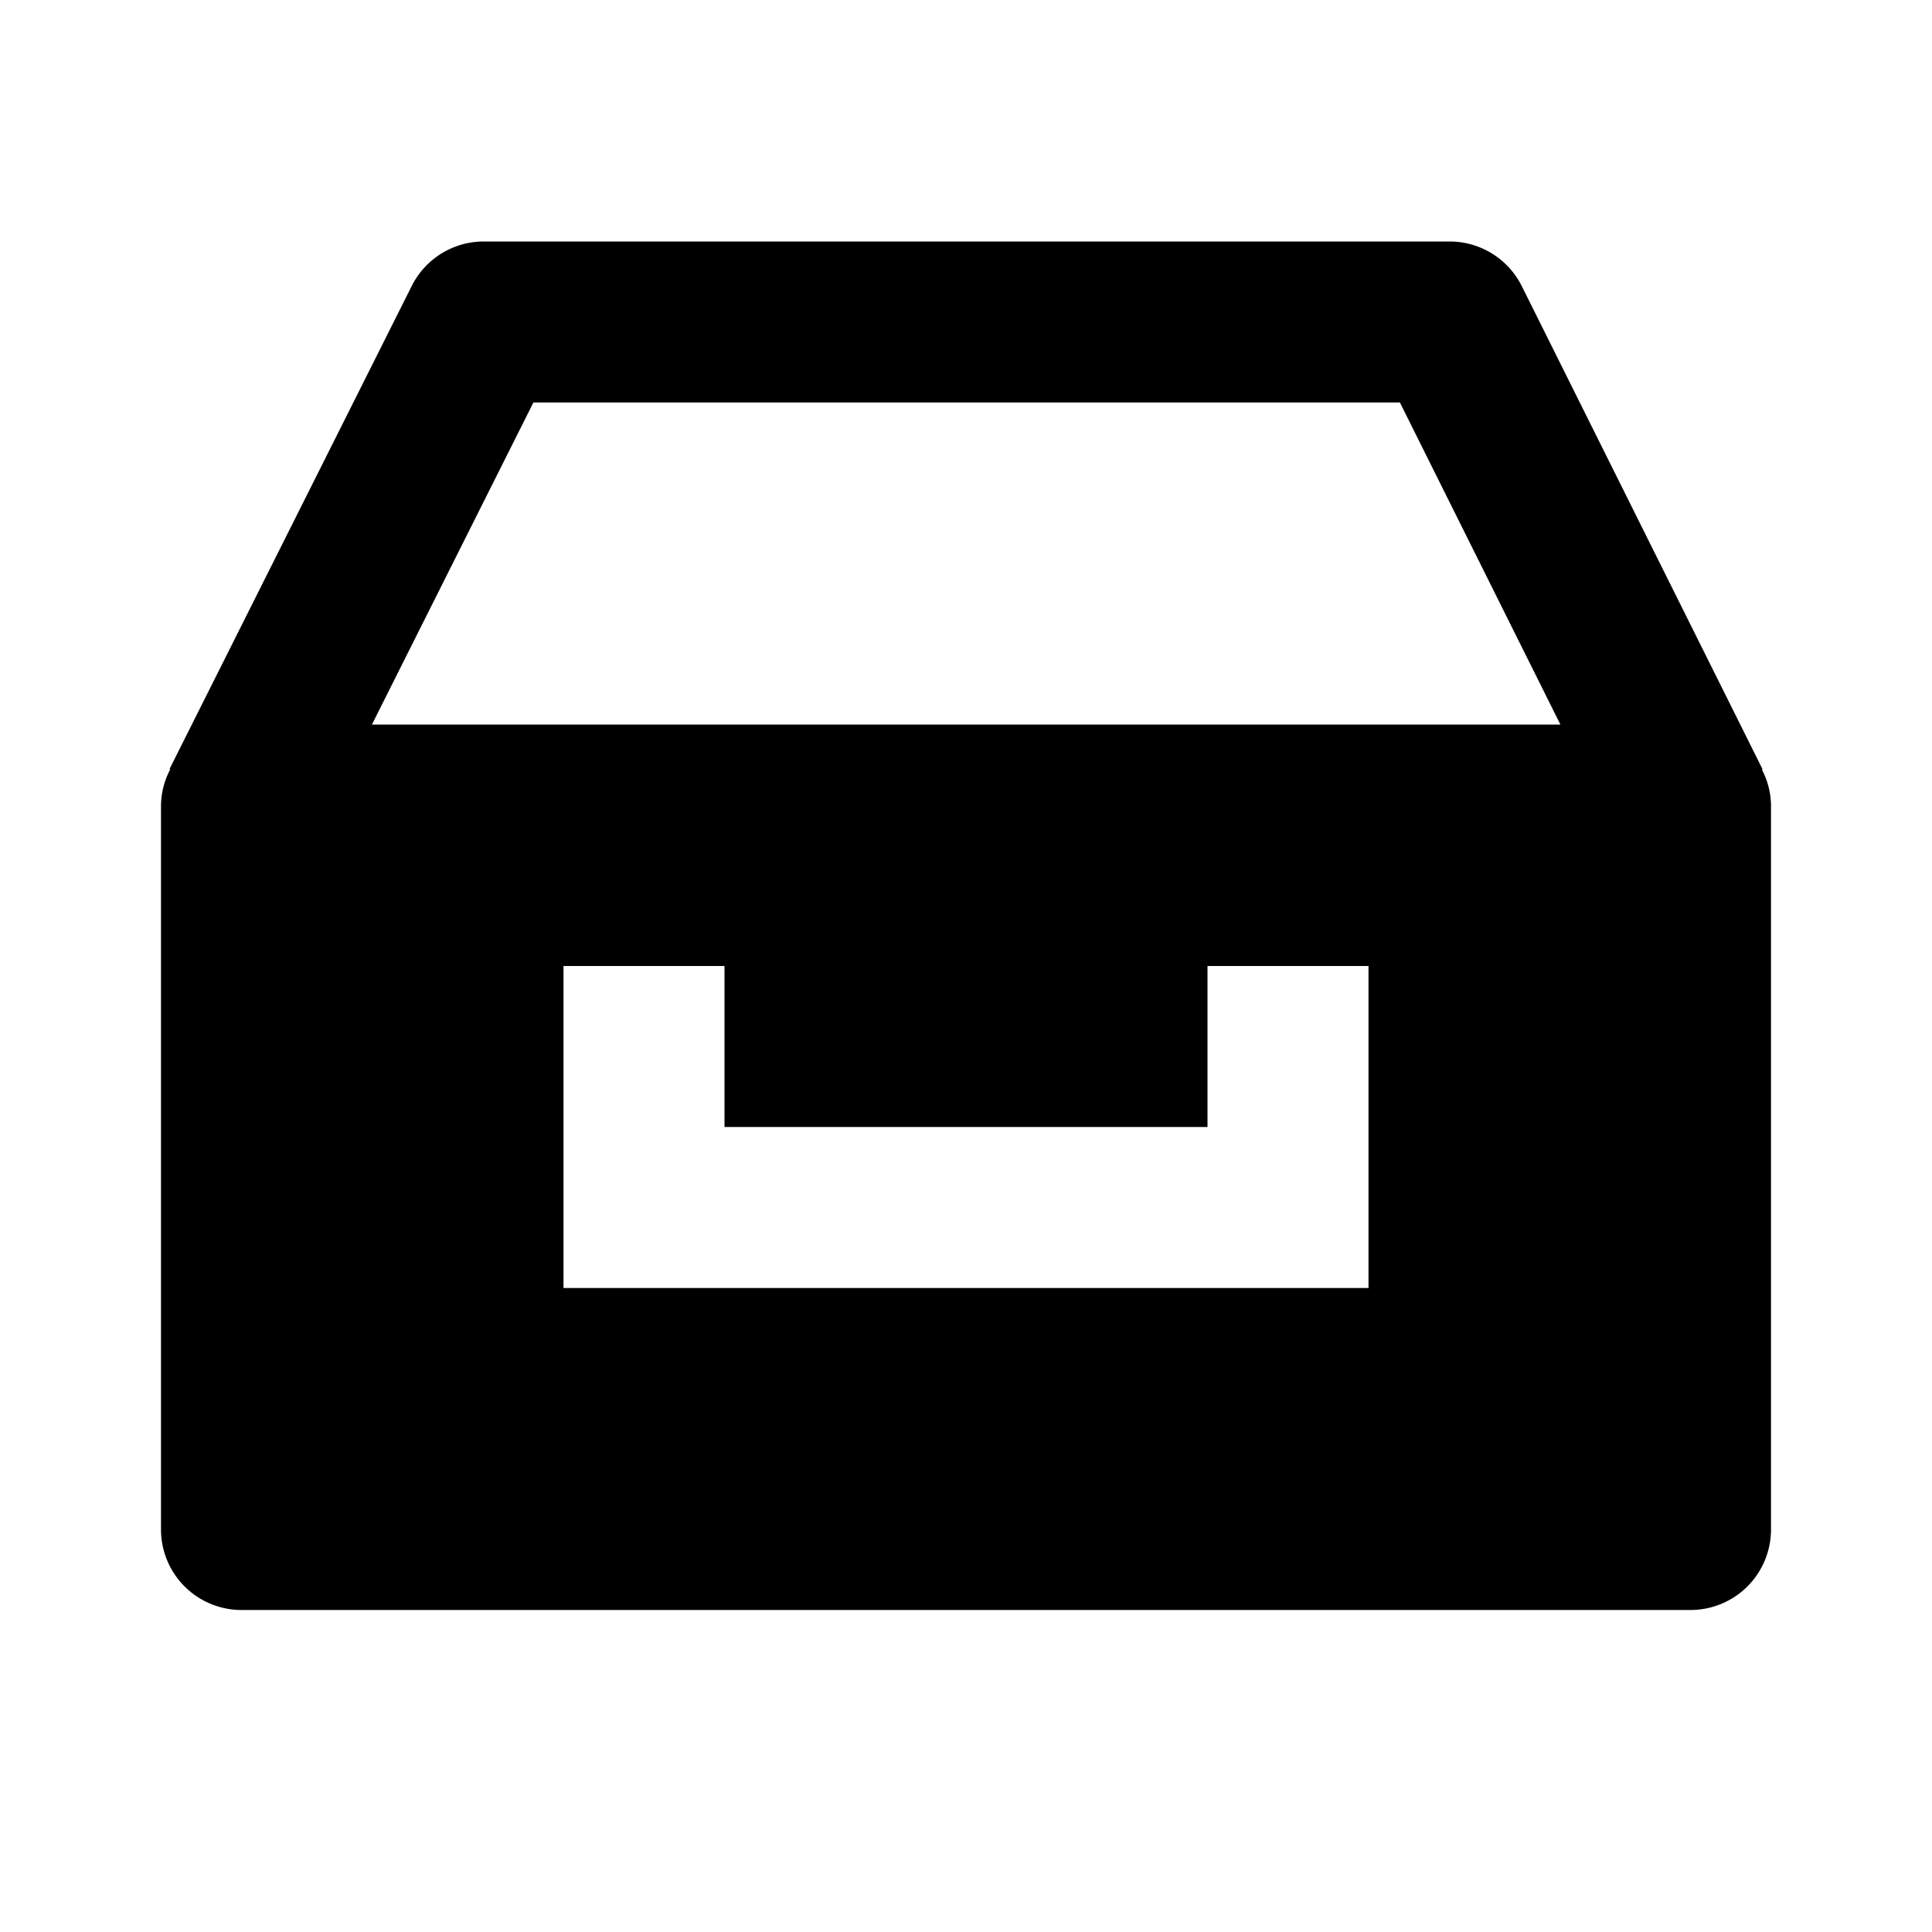 <svg xmlns="http://www.w3.org/2000/svg" width="24" height="24"><path d="M21.895 9.556l-2.991-6.002A1.002 1.002 0 0 0 18.009 3h-12a1 1 0 0 0-.894.552L2.106 9.553l.009.004a.98.98 0 0 0-.115.444V19a1 1 0 0 0 1 1h18a1 1 0 0 0 1-1v-8.999a.978.978 0 0 0-.113-.441l.008-.004zM6.626 5H17.39l1.994 4.001H4.62L6.626 5zM17 15v1H7v-4h2v2h6v-2h2v3z"/></svg>